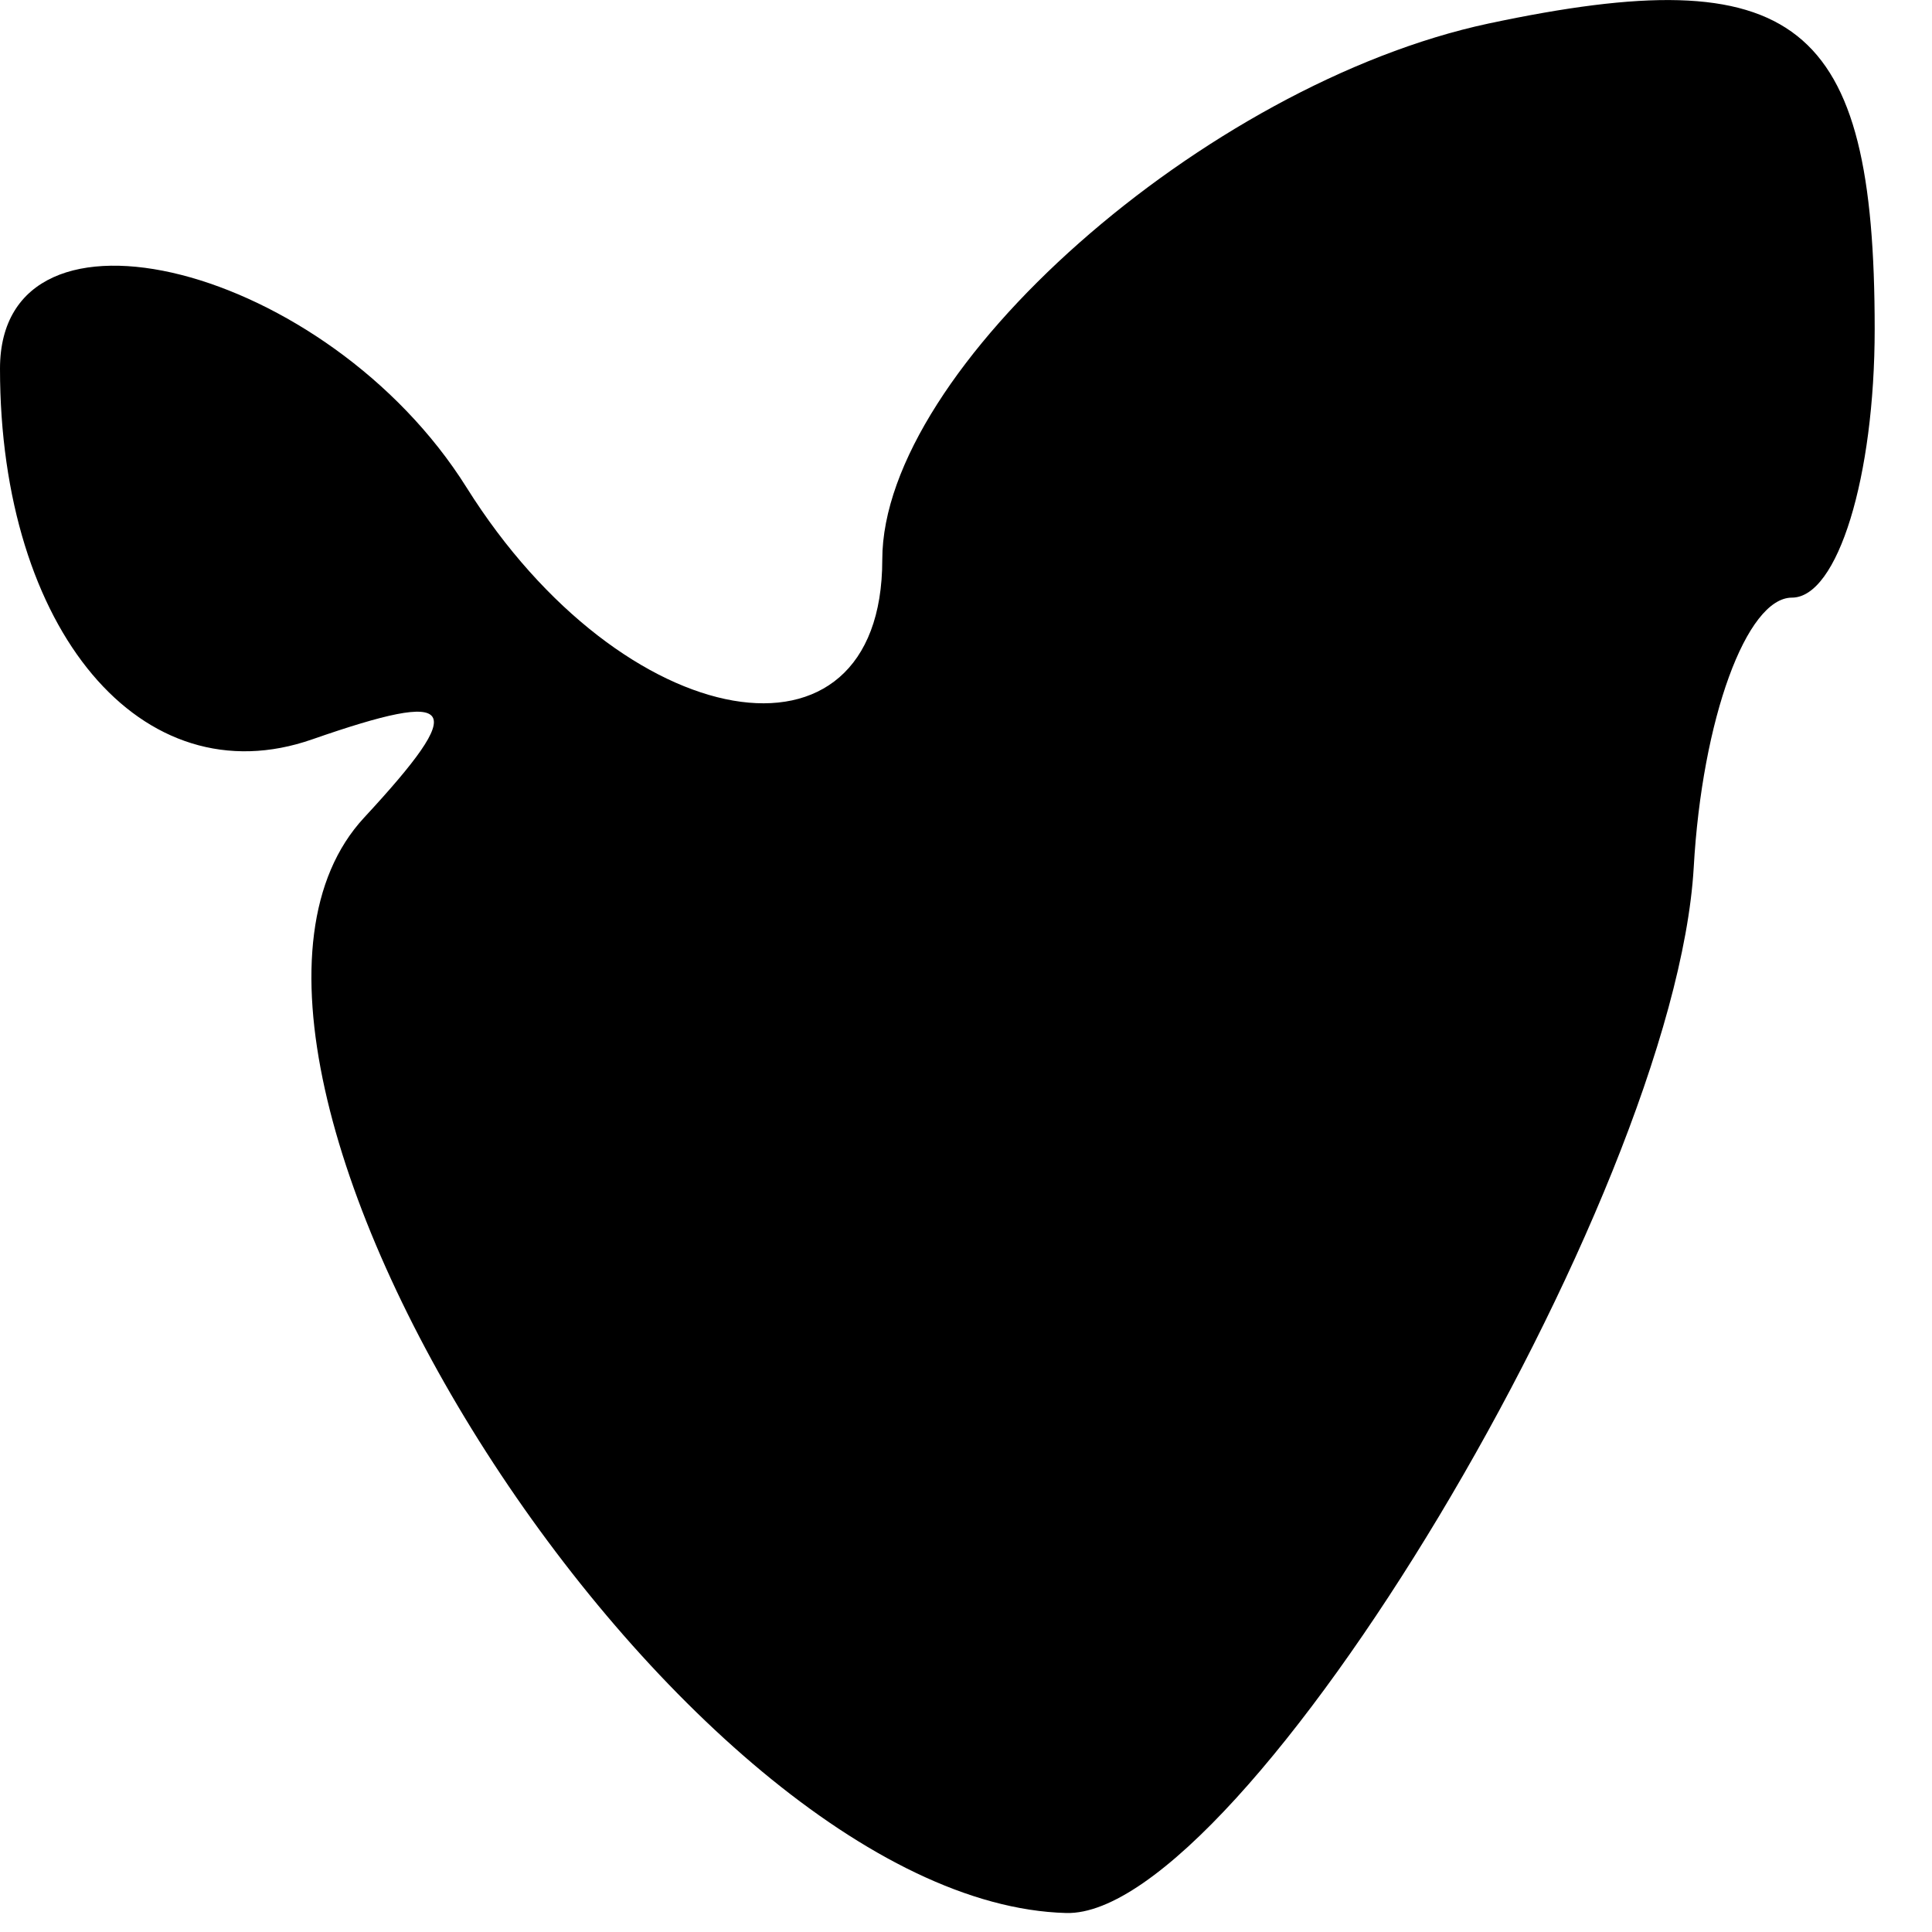 <?xml version="1.0" encoding="UTF-8"?> <svg xmlns="http://www.w3.org/2000/svg" width="6" height="6" viewBox="0 0 6 6" fill="none"><path fill-rule="evenodd" clip-rule="evenodd" d="M4.623 0.073C3.743 0.261 2.74 1.147 2.74 1.738C2.74 2.429 1.935 2.289 1.449 1.514C1.017 0.825 0 0.565 0 1.145C0 1.957 0.441 2.481 0.97 2.296C1.424 2.138 1.457 2.187 1.131 2.539C0.434 3.29 2.112 5.909 3.311 5.941C3.86 5.956 5.2 3.723 5.26 2.694C5.286 2.233 5.424 1.856 5.565 1.856C5.707 1.856 5.822 1.481 5.822 1.022C5.822 0.062 5.579 -0.13 4.623 0.073Z" fill="black"></path></svg> 